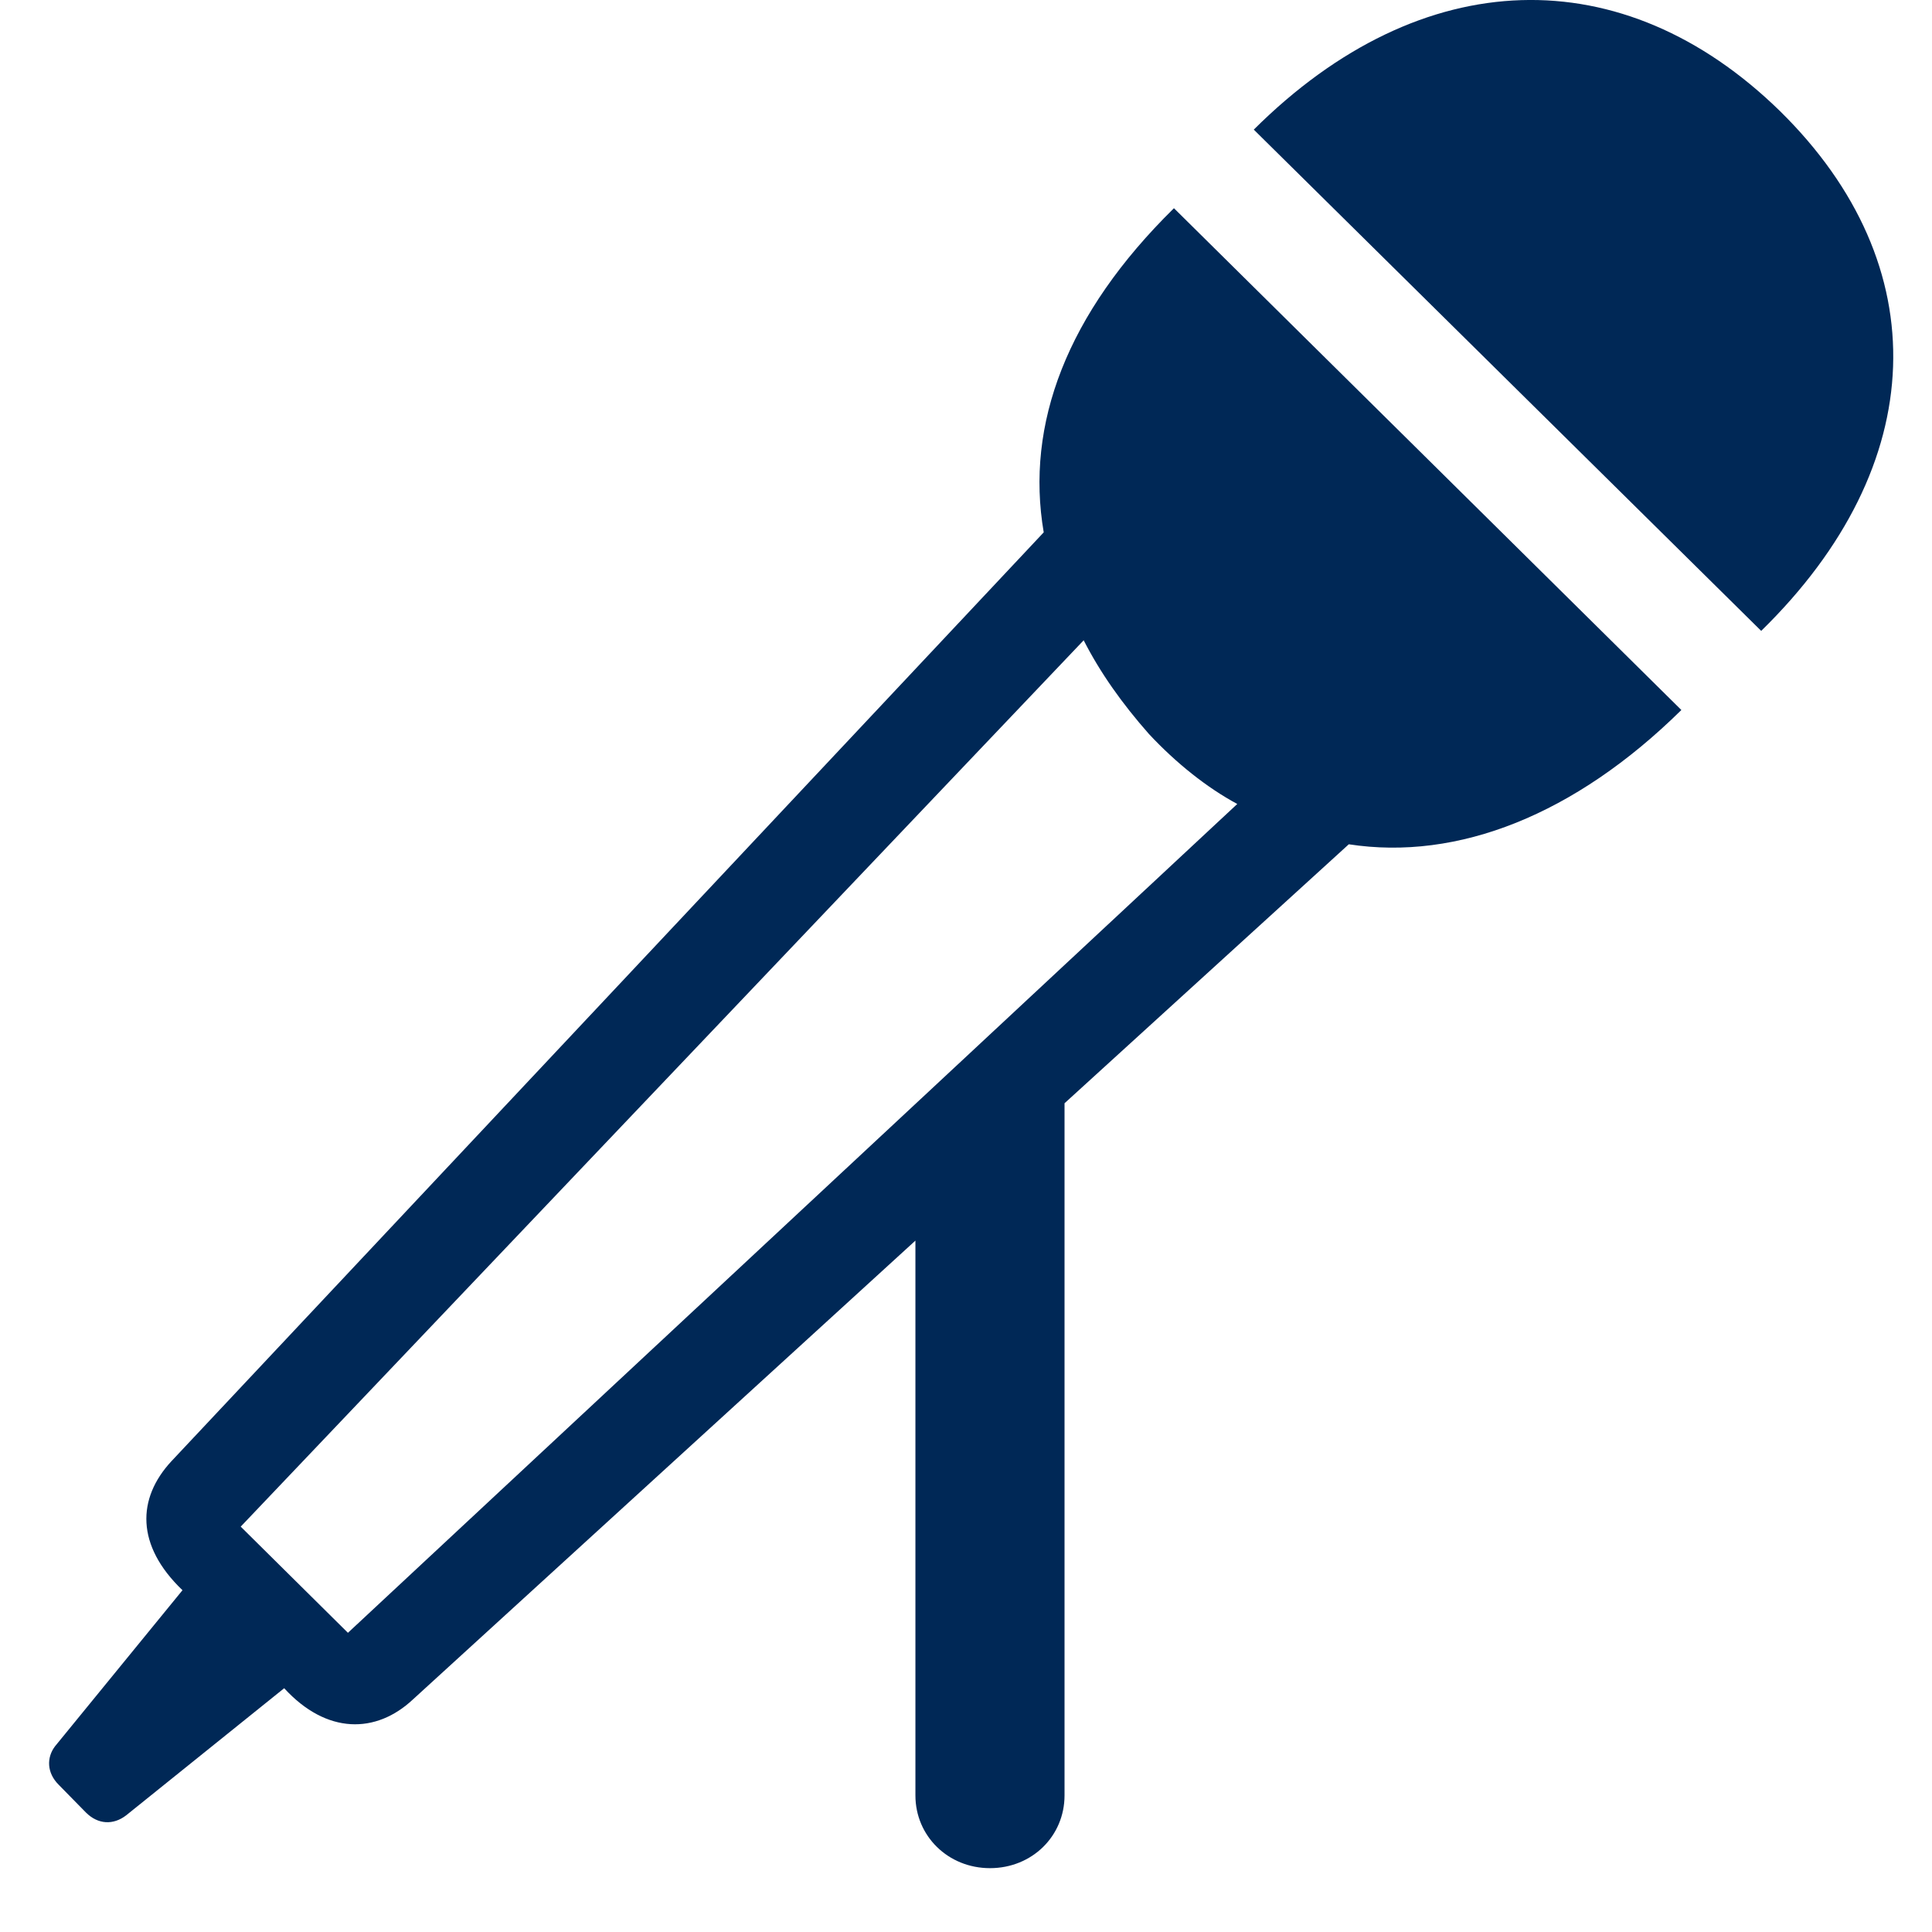 <svg width="22" height="22" viewBox="0 0 22 22" fill="none" xmlns="http://www.w3.org/2000/svg">
<g clip-path="url(#clip0_643_481)">
<path d="M11.273 21.273C11.754 21.273 12.122 20.906 12.122 20.445V12.563L15.359 9.614C16.599 9.805 17.933 9.28 19.146 8.085L13.368 2.371C12.145 3.573 11.675 4.833 11.885 6.062L1.953 16.638C1.558 17.063 1.546 17.599 2.078 18.108L0.626 19.886C0.531 20.012 0.53 20.186 0.669 20.324L0.979 20.64C1.117 20.777 1.29 20.784 1.436 20.672L3.236 19.224C3.72 19.752 4.283 19.745 4.703 19.351L10.424 14.127V20.445C10.424 20.906 10.795 21.273 11.273 21.273ZM2.741 17.384L12.34 7.291C12.528 7.659 12.775 8.009 13.084 8.359C13.394 8.691 13.745 8.97 14.089 9.155L3.962 18.593L2.741 17.384ZM14.277 1.476L20.055 7.184C21.986 5.297 22.058 3.021 20.267 1.263C18.484 -0.477 16.195 -0.432 14.277 1.476Z" fill="#002856"/>
</g>
<defs>
<clipPath id="clip0_643_481">
<rect width="21" height="22" fill="white" transform="translate(0.559)"/>
</clipPath>
</defs>
</svg>
